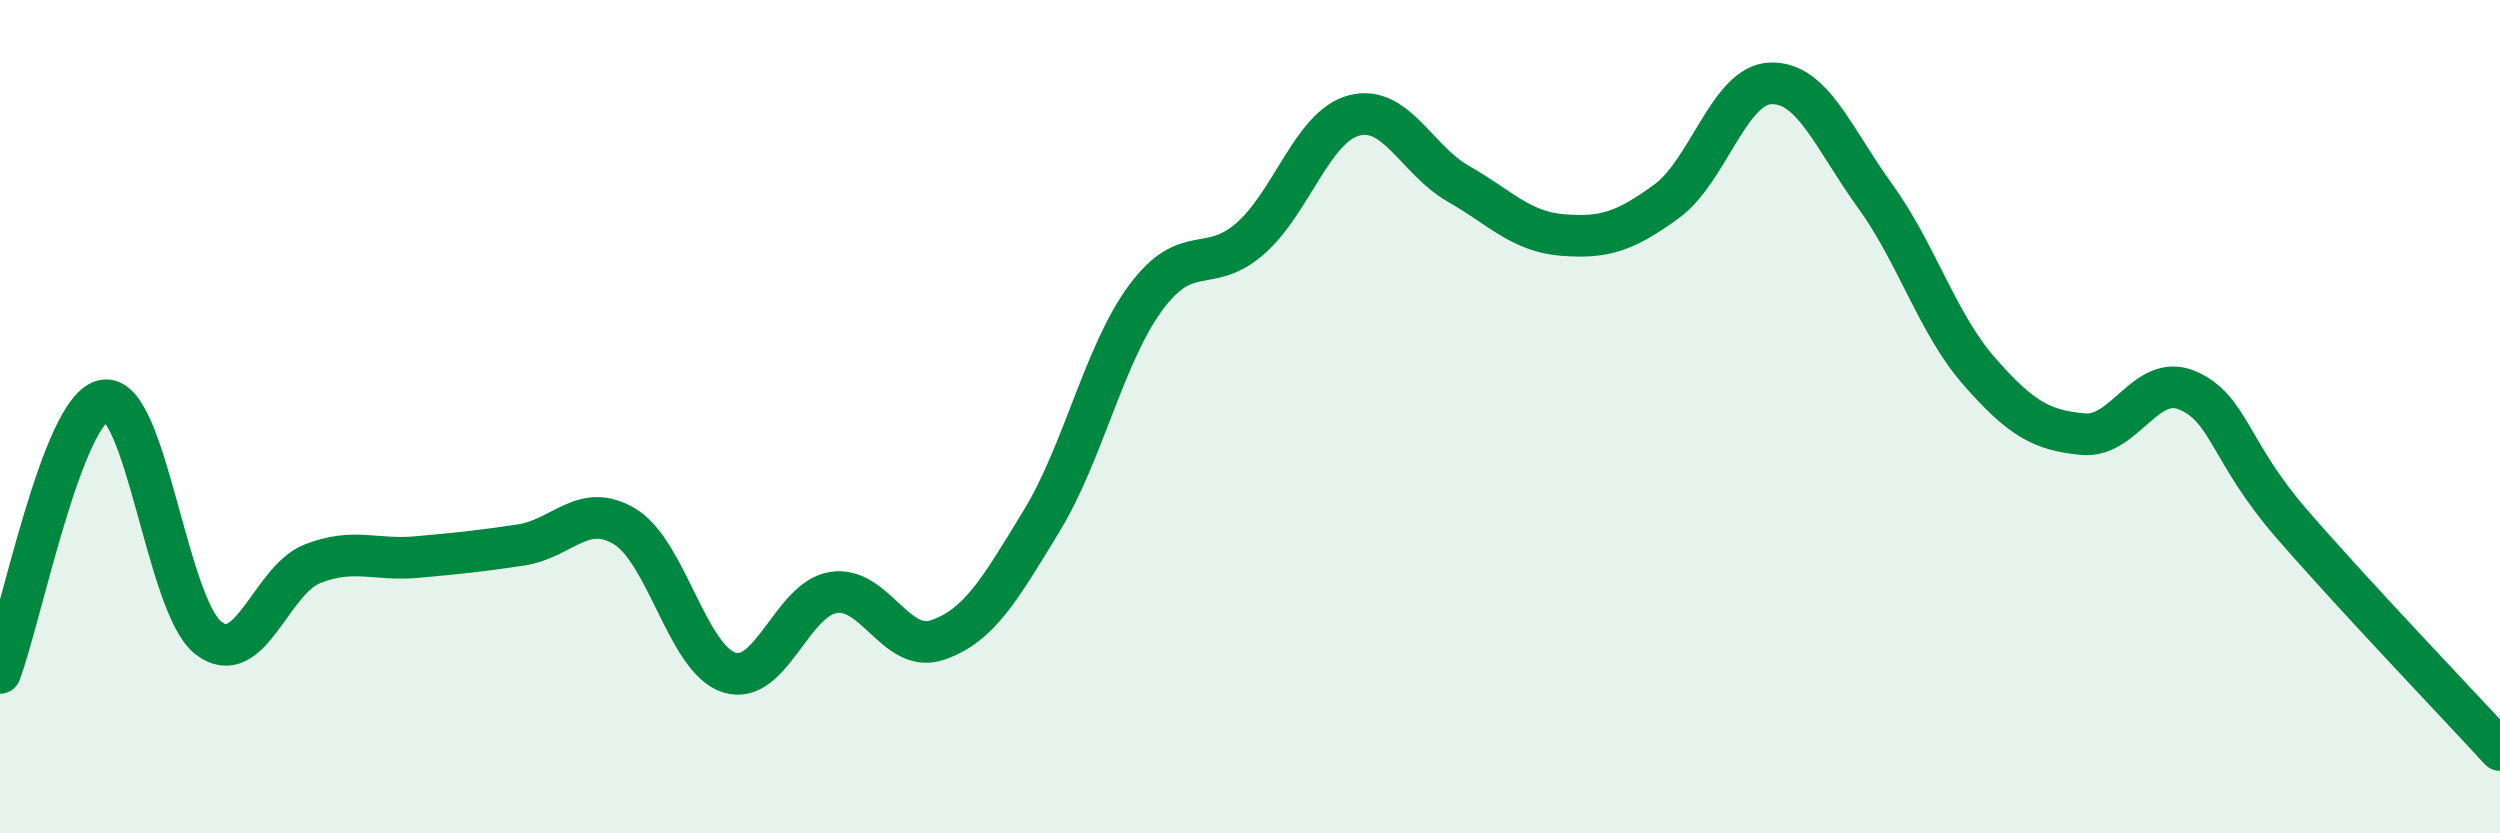 
    <svg width="60" height="20" viewBox="0 0 60 20" xmlns="http://www.w3.org/2000/svg">
      <path
        d="M 0,16.15 C 0.5,14.84 1.5,9.78 2.5,9.61 C 3.5,9.44 4,14.53 5,15.31 C 6,16.09 6.5,13.92 7.5,13.53 C 8.5,13.14 9,13.46 10,13.37 C 11,13.28 11.5,13.23 12.5,13.08 C 13.5,12.93 14,12.03 15,12.64 C 16,13.25 16.5,15.82 17.5,16.14 C 18.5,16.46 19,14.38 20,14.22 C 21,14.06 21.5,15.7 22.5,15.36 C 23.5,15.02 24,14.14 25,12.5 C 26,10.86 26.5,8.49 27.5,7.14 C 28.5,5.79 29,6.6 30,5.73 C 31,4.86 31.5,3.03 32.5,2.77 C 33.5,2.51 34,3.84 35,4.41 C 36,4.98 36.5,5.56 37.5,5.64 C 38.5,5.72 39,5.56 40,4.83 C 41,4.1 41.5,2.03 42.5,2 C 43.5,1.97 44,3.32 45,4.7 C 46,6.08 46.5,7.77 47.5,8.91 C 48.5,10.05 49,10.33 50,10.42 C 51,10.51 51.5,8.94 52.5,9.37 C 53.5,9.8 53.5,10.84 55,12.57 C 56.5,14.3 59,16.91 60,18L60 20L0 20Z"
        fill="#008740"
        opacity="0.1"
        stroke-linecap="round"
        stroke-linejoin="round"
      />
      <path
        d="M 0,16.15 C 0.5,14.84 1.5,9.78 2.5,9.61 C 3.5,9.44 4,14.53 5,15.31 C 6,16.09 6.5,13.92 7.5,13.53 C 8.5,13.14 9,13.46 10,13.37 C 11,13.28 11.5,13.23 12.5,13.08 C 13.5,12.93 14,12.03 15,12.64 C 16,13.25 16.5,15.82 17.5,16.14 C 18.5,16.46 19,14.38 20,14.22 C 21,14.06 21.5,15.7 22.5,15.36 C 23.5,15.02 24,14.14 25,12.5 C 26,10.86 26.5,8.49 27.5,7.14 C 28.5,5.79 29,6.6 30,5.73 C 31,4.86 31.5,3.03 32.5,2.77 C 33.5,2.51 34,3.84 35,4.41 C 36,4.98 36.5,5.56 37.5,5.64 C 38.5,5.72 39,5.56 40,4.83 C 41,4.1 41.5,2.03 42.5,2 C 43.5,1.97 44,3.32 45,4.7 C 46,6.08 46.5,7.77 47.5,8.91 C 48.5,10.05 49,10.33 50,10.42 C 51,10.51 51.5,8.94 52.5,9.37 C 53.5,9.8 53.5,10.84 55,12.57 C 56.5,14.3 59,16.91 60,18"
        stroke="#008740"
        stroke-width="1"
        fill="none"
        stroke-linecap="round"
        stroke-linejoin="round"
      />
    </svg>
  